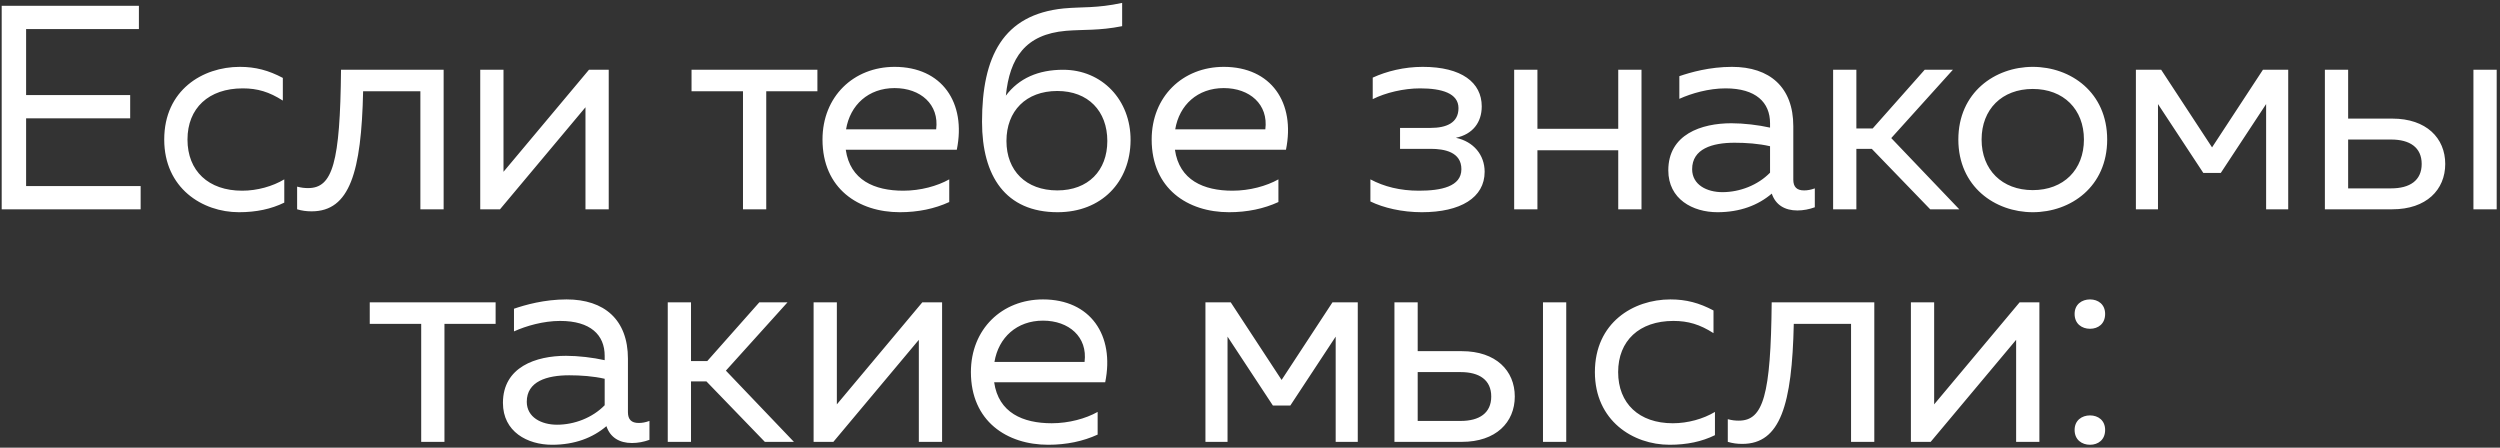 <?xml version="1.0" encoding="UTF-8"?> <svg xmlns="http://www.w3.org/2000/svg" width="430" height="77" viewBox="0 0 430 77" fill="none"><rect x="0" y="0" width="430" height="77" fill="#333333" stroke="none"/><path d="M0.291 36V1H23.891V5H4.491V16.35H22.391V20.35H4.491V32H24.191V36H0.291ZM41.097 36.5C34.797 36.5 28.247 32.35 28.247 24C28.247 15.5 34.847 11.5 41.247 11.5C43.947 11.5 46.197 12.1 48.647 13.4V17.3C46.297 15.8 44.297 15.2 41.747 15.2C35.897 15.2 32.247 18.6 32.247 24C32.247 29.4 35.847 32.8 41.647 32.8C44.247 32.8 46.897 32.05 48.897 30.85V34.85C46.647 35.95 44.097 36.5 41.097 36.5ZM53.605 36.35C52.706 36.35 51.956 36.25 51.105 36V32.1C51.855 32.3 52.406 32.35 53.005 32.35C57.206 32.35 58.505 28 58.656 12H76.305V36H72.305V15.7H62.456C62.156 29.6 60.156 36.35 53.605 36.35ZM82.601 36V12H86.601V29.55L101.301 12H104.701V36H100.701V18.45L86.001 36H82.601ZM127.794 36V15.7H118.944V12H140.594V15.7H131.794V36H127.794ZM154.77 36.5C147.67 36.5 141.47 32.45 141.47 24C141.47 16.6 146.82 11.5 153.87 11.5C162.02 11.5 166.22 17.65 164.57 25.75H145.47C146.22 31 150.42 32.8 155.37 32.8C158.32 32.8 161.22 32 163.27 30.85V34.75C160.77 35.9 157.92 36.5 154.77 36.5ZM145.52 22.25H161.02C161.57 17.95 158.32 15.15 153.87 15.15C149.37 15.15 146.22 18.05 145.52 22.25ZM181.909 36.5C172.959 36.5 168.909 30.3 168.909 20.95C168.909 9.75 172.509 2.5 182.959 1.45C186.159 1.15 188.559 1.45 193.009 0.5V4.5C189.009 5.3 186.359 5.05 183.359 5.3C176.359 5.9 173.659 9.95 173.009 16.45C175.259 13.45 178.609 12 182.859 12C189.559 12 194.509 17.2 194.459 24.15C194.409 31.3 189.459 36.5 181.909 36.5ZM173.109 24.25C173.109 29.35 176.459 32.75 181.859 32.75C187.159 32.75 190.459 29.35 190.459 24.25C190.459 19.1 187.159 15.65 181.859 15.65C176.459 15.65 173.109 19.1 173.109 24.25ZM211.387 36.5C204.287 36.5 198.087 32.45 198.087 24C198.087 16.6 203.437 11.5 210.487 11.5C218.637 11.5 222.837 17.65 221.187 25.75H202.087C202.837 31 207.037 32.8 211.987 32.8C214.937 32.8 217.837 32 219.887 30.85V34.75C217.387 35.9 214.537 36.5 211.387 36.5ZM202.137 22.25H217.637C218.187 17.95 214.937 15.15 210.487 15.15C205.987 15.15 202.837 18.05 202.137 22.25ZM244.559 36.5C241.159 36.5 237.959 35.75 235.709 34.65V30.85C238.059 32.1 240.809 32.8 244.059 32.8C247.859 32.8 251.359 32.1 251.359 29.1C251.359 26.15 248.459 25.6 246.059 25.6H240.809V22H246.059C248.759 22 250.859 21.15 250.859 18.6C250.859 16.05 248.009 15.2 244.259 15.2C241.409 15.2 238.309 15.95 236.109 17.05V13.35C238.509 12.25 241.509 11.5 244.709 11.5C251.409 11.5 254.859 14.2 254.859 18.3C254.859 21.05 253.309 23.1 250.409 23.7C253.459 24.35 255.359 26.65 255.359 29.55C255.359 34 251.209 36.5 244.559 36.5ZM278.337 36V25.85H264.437V36H260.437V12H264.437V22.15H278.337V12H282.337V36H278.337ZM309.148 36.2C306.998 36.2 305.398 35.25 304.748 33.3C302.398 35.3 299.298 36.5 295.398 36.5C291.148 36.5 286.948 34.25 286.948 29.3C286.948 23.1 292.648 21.2 297.798 21.2C299.898 21.2 302.448 21.5 304.448 21.95V21.2C304.448 17.6 301.998 15.2 296.798 15.2C293.898 15.2 290.948 16.05 288.848 17V13.1C290.748 12.45 294.048 11.5 297.898 11.5C304.398 11.5 308.448 15 308.448 21.7V30.9C308.448 32.15 309.048 32.75 310.298 32.75C310.898 32.75 311.448 32.65 312.148 32.4V35.65C311.198 36 310.148 36.2 309.148 36.2ZM291.048 29.1C291.048 31.8 293.598 33.05 296.248 33.05C299.248 33.05 302.348 31.85 304.448 29.7V25.15C302.498 24.7 300.298 24.55 298.348 24.55C294.498 24.55 291.048 25.6 291.048 29.1ZM331.996 36L321.946 25.6H319.296V36H315.296V12H319.296V22.1H322.096L331.046 12H335.896L325.296 23.75L336.996 36H331.996ZM349.635 36.5C343.135 36.5 336.835 32.1 336.835 24C336.835 15.9 343.135 11.5 349.635 11.5C356.185 11.5 362.435 15.9 362.435 24C362.435 32.1 356.185 36.5 349.635 36.5ZM340.835 24C340.835 29.2 344.335 32.7 349.635 32.7C354.935 32.7 358.435 29.2 358.435 24C358.435 18.8 354.935 15.3 349.635 15.3C344.335 15.3 340.835 18.8 340.835 24ZM367.373 36V12H371.723L380.473 25.35L389.223 12H393.573V36H389.773V17.9L381.973 29.75H378.973L371.173 17.9V36H367.373ZM399.88 36V12H403.88V20.4H411.48C417.33 20.4 420.58 23.75 420.58 28.2C420.58 32.65 417.33 36 411.48 36H399.88ZM403.88 32.4H411.28C414.48 32.4 416.53 31.05 416.53 28.2C416.53 25.35 414.48 24 411.28 24H403.88V32.4ZM425.43 36V12H429.43V36H425.43ZM72.446 76V55.7H63.596V52H85.246V55.7H76.446V76H72.446ZM108.705 76.2C106.555 76.2 104.955 75.25 104.305 73.3C101.955 75.3 98.855 76.5 94.955 76.5C90.705 76.5 86.505 74.25 86.505 69.3C86.505 63.1 92.205 61.2 97.355 61.2C99.455 61.2 102.005 61.5 104.005 61.95V61.2C104.005 57.6 101.555 55.2 96.355 55.2C93.455 55.2 90.505 56.05 88.405 57V53.1C90.305 52.45 93.605 51.5 97.455 51.5C103.955 51.5 108.005 55 108.005 61.7V70.9C108.005 72.15 108.605 72.75 109.855 72.75C110.455 72.75 111.005 72.65 111.705 72.4V75.65C110.755 76 109.705 76.2 108.705 76.2ZM90.605 69.1C90.605 71.8 93.155 73.05 95.805 73.05C98.805 73.05 101.905 71.85 104.005 69.7V65.15C102.055 64.7 99.855 64.55 97.905 64.55C94.055 64.55 90.605 65.6 90.605 69.1ZM131.553 76L121.503 65.6H118.853V76H114.853V52H118.853V62.1H121.653L130.603 52H135.453L124.853 63.75L136.553 76H131.553ZM139.939 76V52H143.939V69.55L158.639 52H162.039V76H158.039V58.45L143.339 76H139.939ZM180.295 76.5C173.195 76.5 166.995 72.45 166.995 64C166.995 56.6 172.345 51.5 179.395 51.5C187.545 51.5 191.745 57.65 190.095 65.75H170.995C171.745 71 175.945 72.8 180.895 72.8C183.845 72.8 186.745 72 188.795 70.85V74.75C186.295 75.9 183.445 76.5 180.295 76.5ZM171.045 62.25H186.545C187.095 57.95 183.845 55.15 179.395 55.15C174.895 55.15 171.745 58.05 171.045 62.25ZM207.336 76V52H211.686L220.436 65.35L229.186 52H233.536V76H229.736V57.9L221.936 69.75H218.936L211.136 57.9V76H207.336ZM239.843 76V52H243.843V60.4H251.443C257.293 60.4 260.543 63.75 260.543 68.2C260.543 72.65 257.293 76 251.443 76H239.843ZM243.843 72.4H251.243C254.443 72.4 256.493 71.05 256.493 68.2C256.493 65.35 254.443 64 251.243 64H243.843V72.4ZM265.393 76V52H269.393V76H265.393ZM287.171 76.5C280.871 76.5 274.321 72.35 274.321 64C274.321 55.5 280.921 51.5 287.321 51.5C290.021 51.5 292.271 52.1 294.721 53.4V57.3C292.371 55.8 290.371 55.2 287.821 55.2C281.971 55.2 278.321 58.6 278.321 64C278.321 69.4 281.921 72.8 287.721 72.8C290.321 72.8 292.971 72.05 294.971 70.85V74.85C292.721 75.95 290.171 76.5 287.171 76.5ZM299.68 76.35C298.78 76.35 298.03 76.25 297.18 76V72.1C297.93 72.3 298.48 72.35 299.08 72.35C303.28 72.35 304.58 68 304.73 52H322.38V76H318.38V55.7H308.53C308.23 69.6 306.23 76.35 299.68 76.35ZM328.675 76V52H332.675V69.55L347.375 52H350.775V76H346.775V58.45L332.075 76H328.675ZM359.482 76.5C358.082 76.5 356.832 75.65 356.832 73.95C356.832 72.3 358.082 71.45 359.482 71.45C360.882 71.45 362.082 72.3 362.082 73.95C362.082 75.65 360.882 76.5 359.482 76.5ZM356.832 54C356.832 52.35 358.082 51.5 359.482 51.5C360.882 51.5 362.082 52.35 362.082 54C362.082 55.7 360.882 56.55 359.482 56.55C358.082 56.55 356.832 55.7 356.832 54Z" fill="white"></path></svg> 